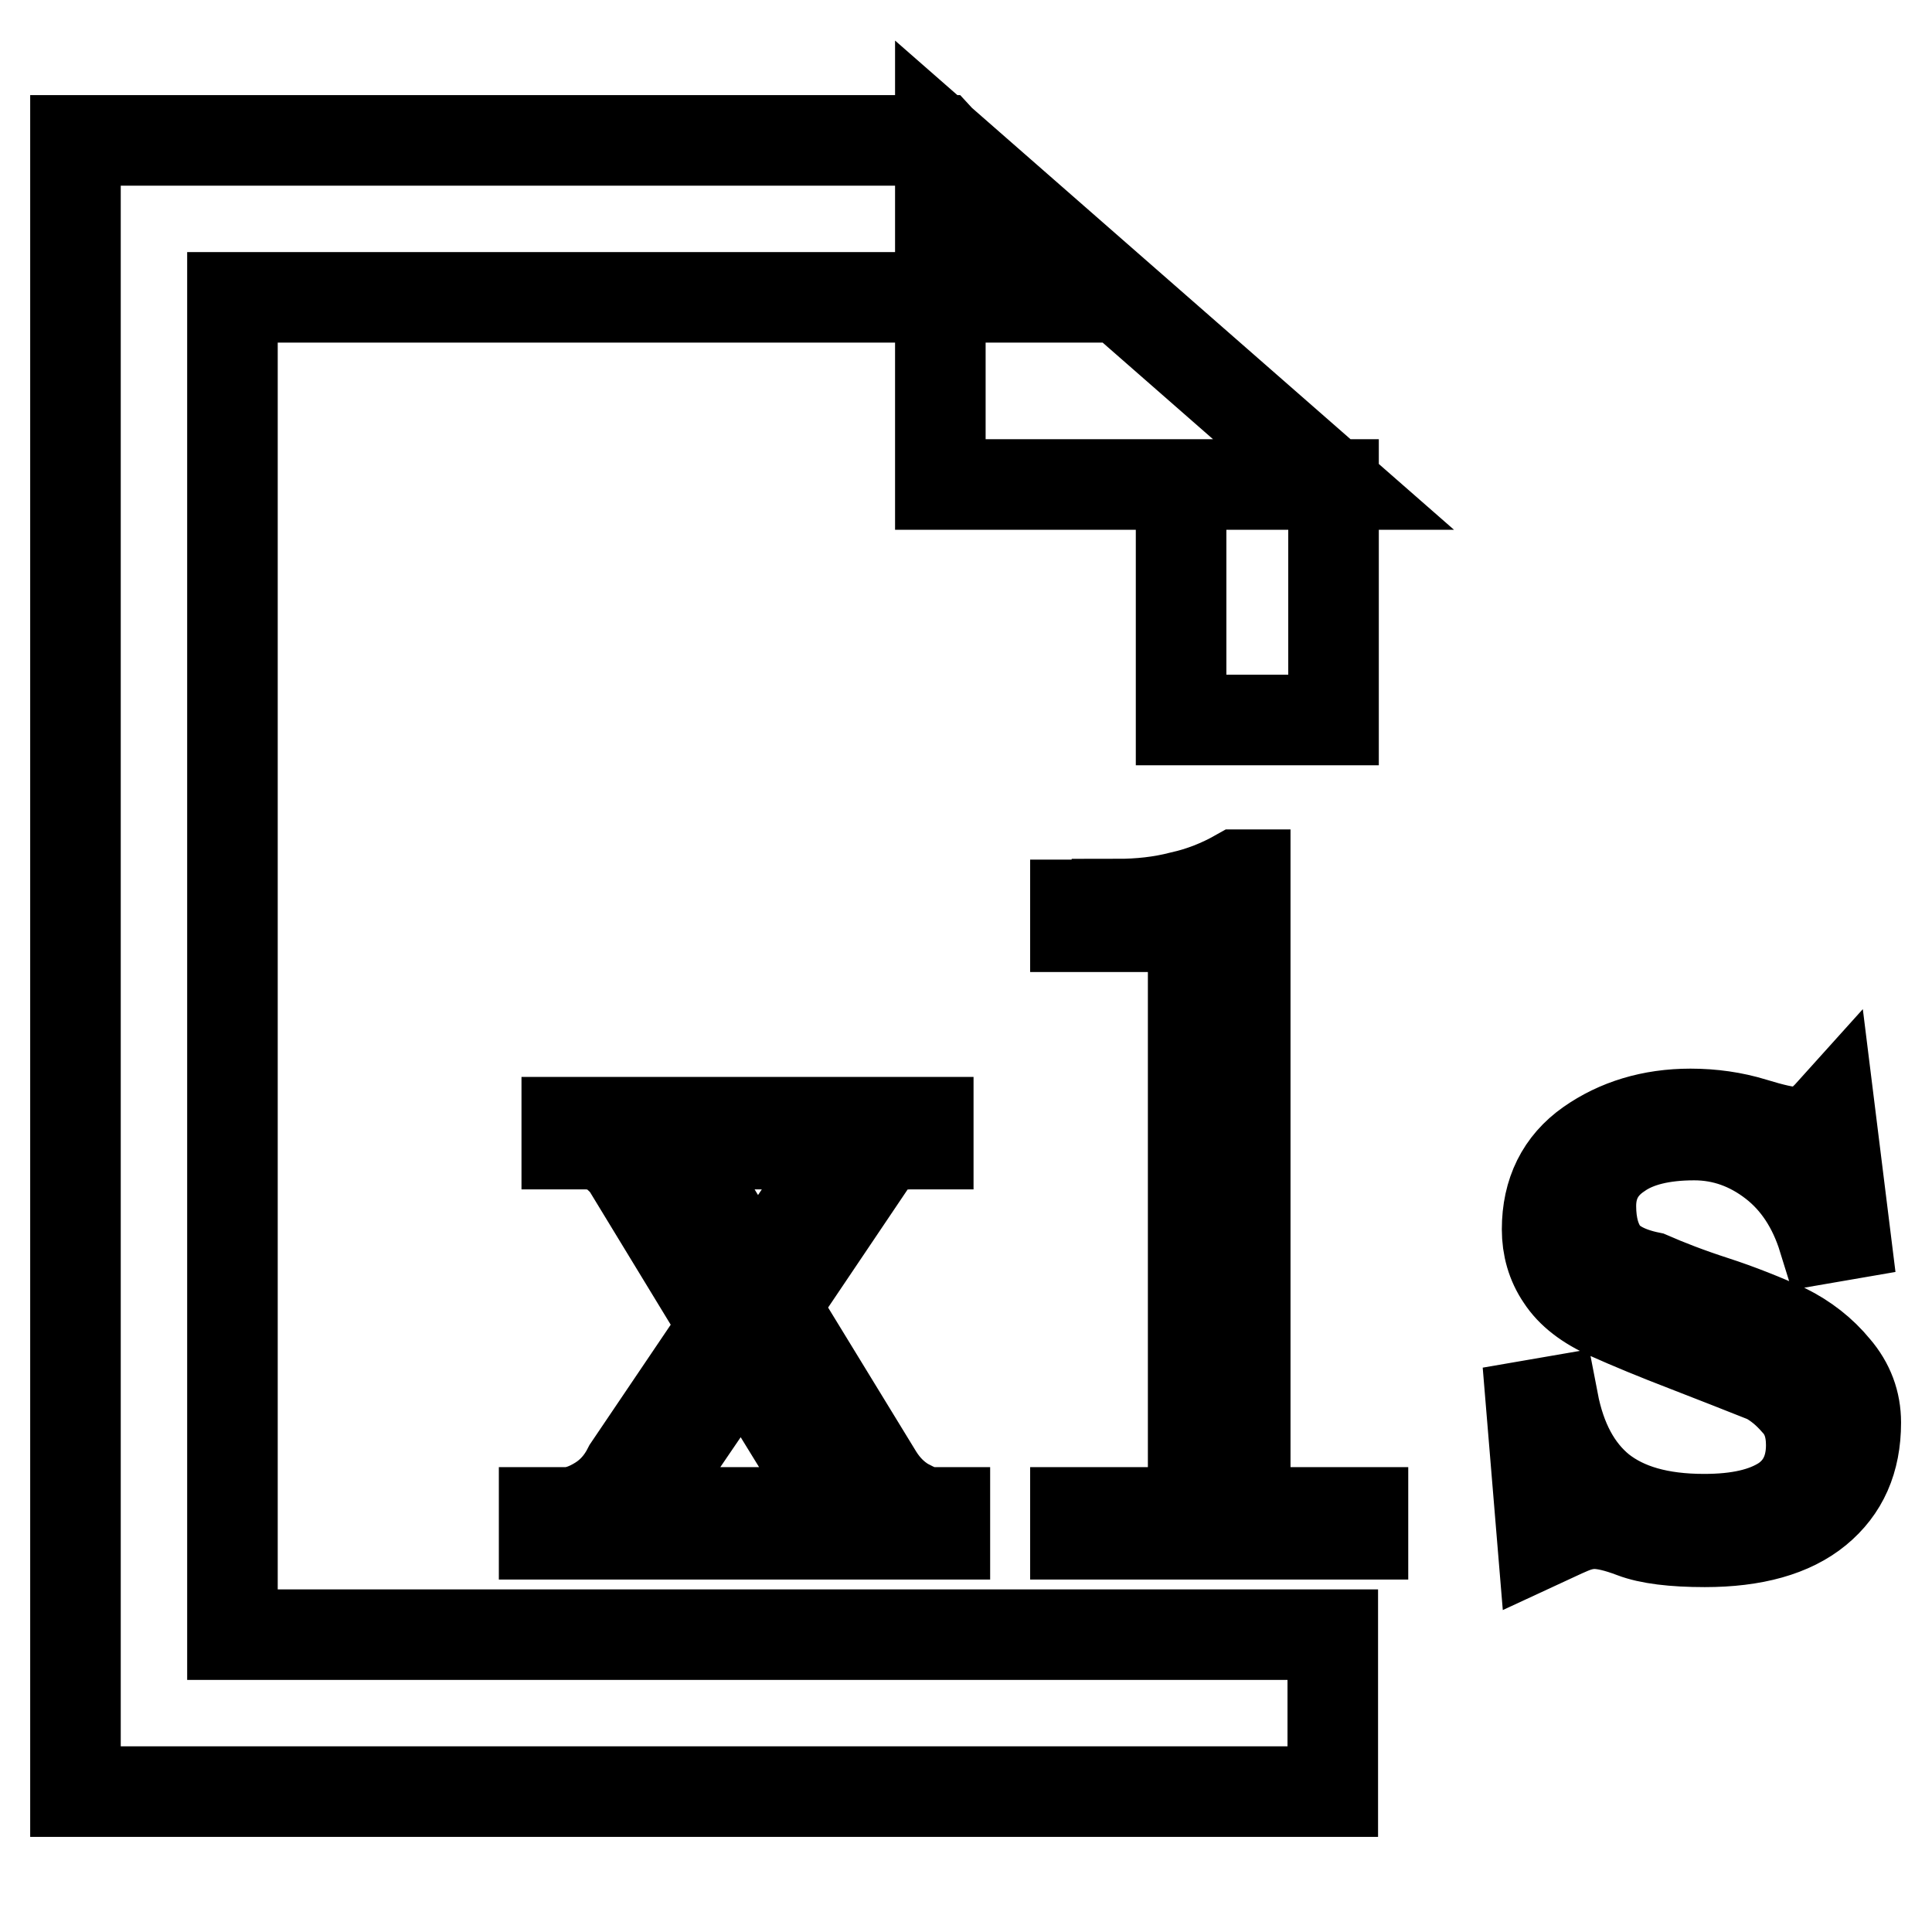 <?xml version="1.0" encoding="utf-8"?>
<!-- Svg Vector Icons : http://www.onlinewebfonts.com/icon -->
<!DOCTYPE svg PUBLIC "-//W3C//DTD SVG 1.1//EN" "http://www.w3.org/Graphics/SVG/1.1/DTD/svg11.dtd">
<svg version="1.1" xmlns="http://www.w3.org/2000/svg" xmlns:xlink="http://www.w3.org/1999/xlink" x="0px" y="0px" viewBox="0 0 256 256" enable-background="new 0 0 256 256" xml:space="preserve">
<g> <path stroke-width="12" fill-opacity="0" stroke="#000000"  d="M30.8,216.6h125l0,0h20.8v20.8H10V64.1V18.6h114.6l19.2,20.8h-113V216.6z M124.6,18.6v45.6l52.1,0 L124.6,18.6z M100.2,169.5l8.7-13c1-1.3,1.4-2.4,1.3-3.4c-0.2-1-1.4-1.5-3.7-1.5h-2.9v-2.9h19.4v2.9h-2.4c-0.7,0-1.5,0.1-2.4,0.2 c-1,0.2-1.8,0.7-2.4,1.7l-13.2,19.6l13.7,22.4c1,1.6,2.2,2.8,3.7,3.7c1.5,0.8,2.5,1.2,3.2,1.2h2v2.9h-22.2v-2.9h2.9 c2,0,3-0.5,3.2-1.5c0.2-1-0.1-2.1-0.8-3.4l-9.9-16.1L87.1,196c-0.3,1.6-0.3,2.8,0.2,3.4c0.5,0.6,1.4,1,2.7,1h1.5v2.9H72.1v-2.9h2.9 c1.3,0,2.8-0.5,4.4-1.5c1.6-1,2.9-2.4,3.9-4.4L96,175.7L83.4,155c-0.3-0.6-1-1.4-2-2.2c-1-0.8-2.3-1.2-3.9-1.2h-2.4v-2.9h21.1v2.9 h-1.5c-1.6,0-2.6,0.5-2.9,1.5c-0.3,1-0.2,2.1,0.5,3.4L100.2,169.5z M148,119.8c3,0,5.8-0.3,8.5-1c2.7-0.6,5.2-1.6,7.5-2.9h1v80.6 c0,1.3,0.4,2.3,1.2,2.9c0.8,0.6,1.9,1,3.2,1h11.2v2.9h-38.1v-2.9h11.2c1.6,0,2.8-0.3,3.4-1c0.6-0.6,1-1.6,1-2.9v-69.8 c0-1.3-0.3-2.3-1-2.9c-0.7-0.6-1.9-1-3.5-1h-11.1v-2.9H148z M205,162.9c0-4.9,1.9-8.7,5.6-11.3c3.7-2.6,8.2-4,13.4-4 c2.9,0,5.7,0.4,8.3,1.2c2.6,0.8,4.4,1.2,5.4,1.2s1.8-0.2,2.4-0.5c0.6-0.3,1.5-1,2.4-2l2,16.1l-2.9,0.5c-1.3-4.2-3.5-7.6-6.6-10 c-3.1-2.4-6.6-3.7-10.5-3.7c-4.2,0-7.6,0.8-10,2.5c-2.4,1.6-3.7,3.9-3.7,6.9c0,2.6,0.6,4.7,1.7,6.2c1.1,1.5,3.2,2.6,6.1,3.2 c2.3,1,5.1,2.1,8.5,3.2c3.4,1.1,6.6,2.4,9.5,3.7c2.6,1.3,4.8,3,6.6,5.2c1.8,2.1,2.7,4.5,2.7,7.2c0,5-1.7,8.8-5.1,11.6 c-3.4,2.8-8.4,4.2-14.9,4.2c-4.2,0-7.4-0.4-9.5-1.2c-2.1-0.8-3.8-1.2-5.1-1.2c-1,0-2,0.2-3.2,0.7c-1.2,0.5-2.4,1.1-3.7,1.7 l-1.5-18.1l2.9-0.5c1,5.2,3.1,9.1,6.3,11.7c3.3,2.6,7.8,3.9,13.7,3.9c4.6,0,8-0.8,10.5-2.4c2.4-1.6,3.7-4.1,3.7-7.4 c0-2.3-0.6-4.2-2-5.7c-1.3-1.5-2.6-2.5-3.9-3.2c-3.3-1.3-6.8-2.7-10.7-4.2c-3.9-1.5-7.3-2.9-10.2-4.2c-2.9-1.3-5-2.9-6.3-4.9 C205.6,167.4,205,165.2,205,162.9z M156.5,64.2h20.2v31.2h-20.2V64.2z"/></g>
</svg>